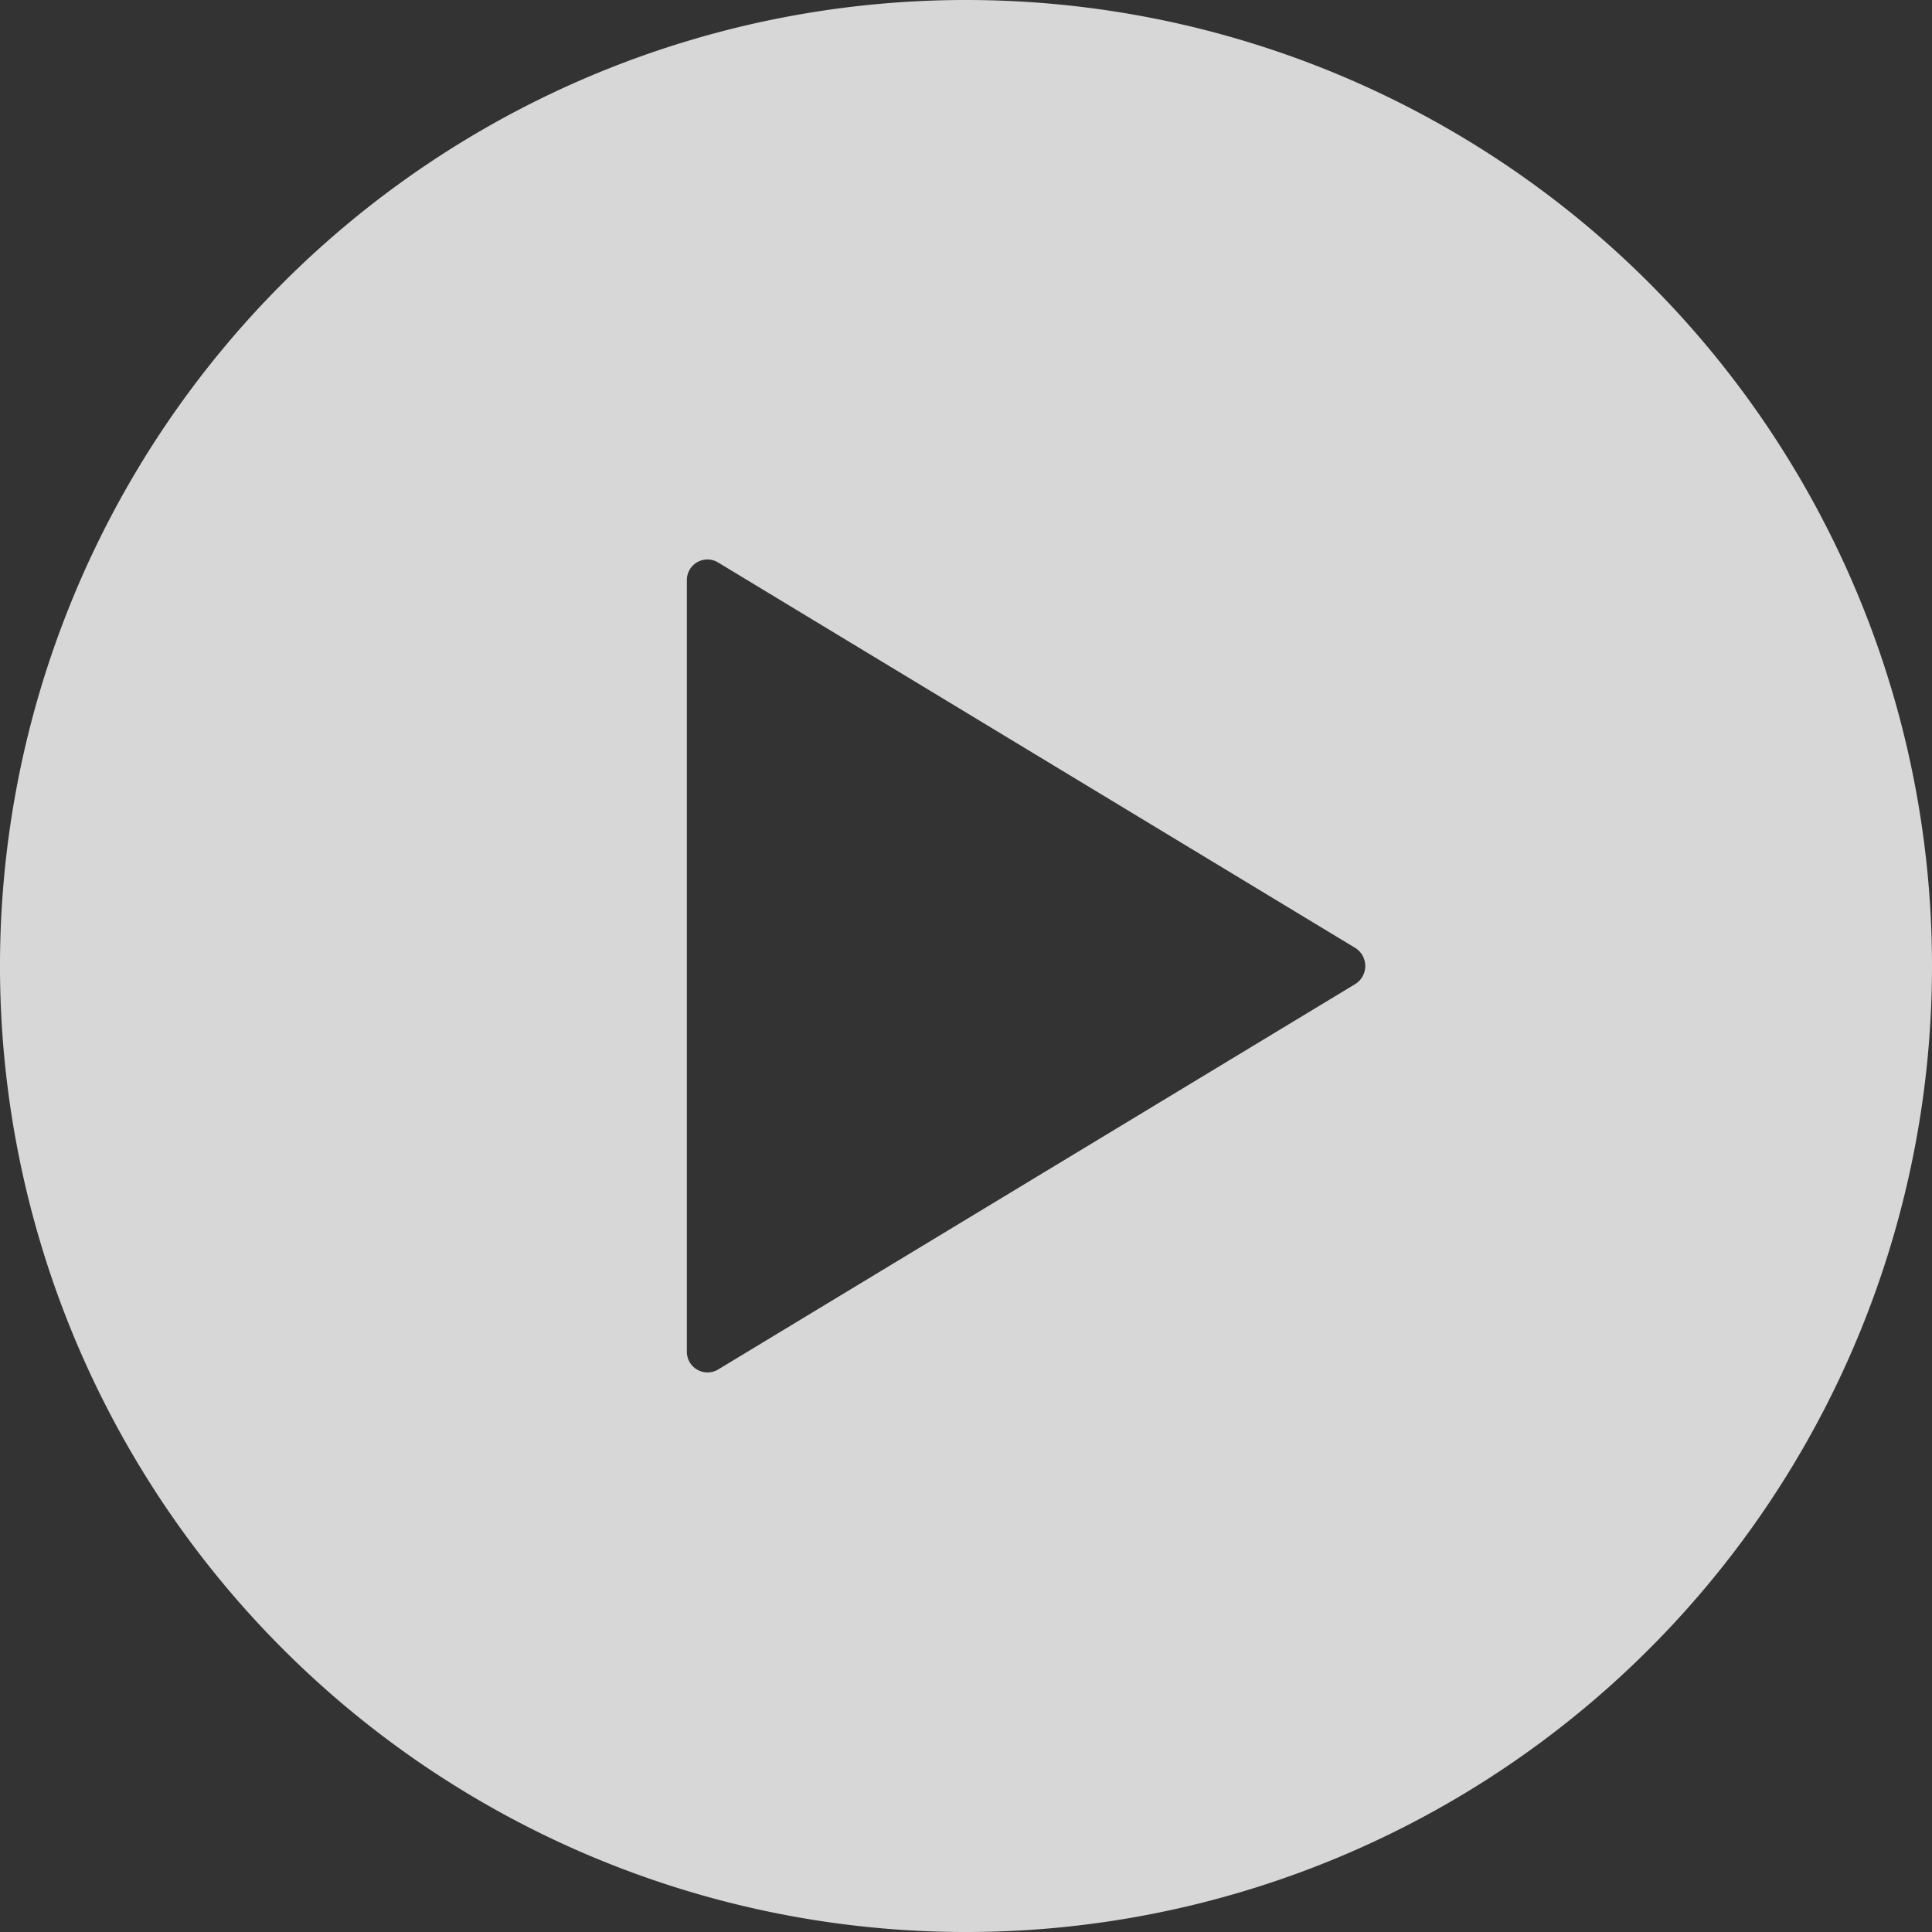 <svg xmlns="http://www.w3.org/2000/svg" width="156.875" height="156.875" viewBox="0 0 156.875 156.875">
    <rect x="0" y="0" width="156.875" height="156.875" fill="#333333" stroke="none"/>
    <path data-name="Icon ion-ios-play-circle" d="M81.813 3.375a78.438 78.438 0 1 0 78.437 78.438A78.426 78.426 0 0 0 81.813 3.375zm31.6 79.908-51.739 31.3a1.678 1.678 0 0 1-2.527-1.471v-62.6a1.671 1.671 0 0 1 2.527-1.471l51.739 31.3a1.729 1.729 0 0 1 0 2.941z" transform="translate(-3.375 -3.375)" style="fill:#fff;opacity:.802"/>
</svg>
